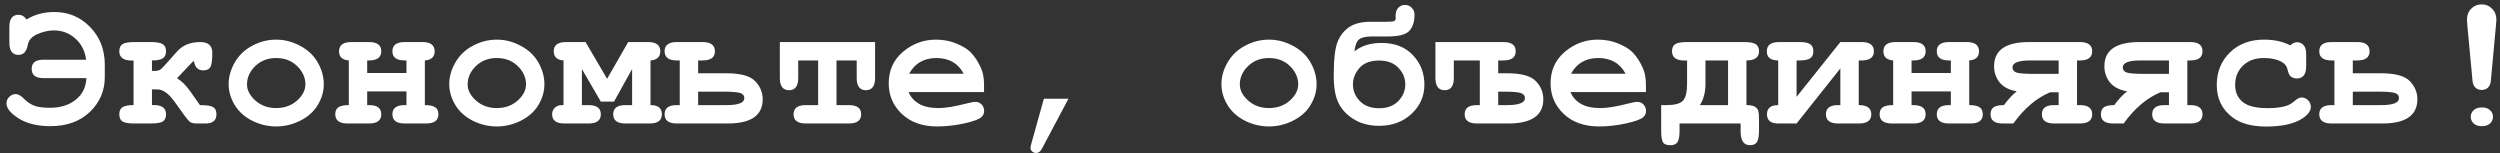 <?xml version="1.0" encoding="UTF-8"?> <svg xmlns="http://www.w3.org/2000/svg" width="245" height="15" viewBox="0 0 245 15" fill="none"><rect x="0" y="0" width="245" height="15" fill="#333333" stroke="none"/> <path d="M8.44 5.853H4.239C3.483 5.853 3.105 6.151 3.105 6.749C3.105 7.353 3.483 7.654 4.239 7.654H8.467C8.426 8.551 8.074 9.26 7.412 9.781C6.756 10.303 5.918 10.563 4.898 10.563C4.225 10.563 3.706 10.493 3.343 10.352C2.979 10.206 2.646 9.978 2.341 9.667C2.042 9.368 1.775 9.219 1.541 9.219C1.307 9.219 1.096 9.31 0.908 9.491C0.727 9.667 0.636 9.881 0.636 10.133C0.636 10.619 1.04 11.114 1.849 11.618C2.663 12.116 3.686 12.365 4.916 12.365C6.539 12.365 7.837 11.899 8.81 10.968C9.782 10.03 10.269 8.894 10.269 7.558V6.345C10.269 4.868 9.791 3.638 8.836 2.653C7.881 1.669 6.715 1.177 5.338 1.177C4.301 1.177 3.39 1.42 2.604 1.906C2.394 1.602 2.13 1.449 1.813 1.449C1.216 1.449 0.917 1.848 0.917 2.645V4.174C0.917 4.977 1.216 5.378 1.813 5.378C2.3 5.378 2.602 5.059 2.719 4.42C2.801 3.939 3.12 3.579 3.677 3.339C4.233 3.099 4.767 2.979 5.276 2.979C6.085 2.979 6.788 3.245 7.386 3.778C7.983 4.312 8.335 5.003 8.44 5.853ZM19.005 5.967C18.923 6.014 18.8 6.128 18.636 6.31L17.352 7.663C17.821 7.962 18.249 8.387 18.636 8.938L19.594 10.3C20.238 10.3 20.669 10.364 20.886 10.493C21.102 10.622 21.211 10.856 21.211 11.196C21.211 11.8 20.856 12.102 20.148 12.102H19.339C19.017 12.102 18.788 12.058 18.653 11.97C18.519 11.882 18.308 11.639 18.02 11.24L17.098 9.957C16.529 9.16 15.97 8.762 15.419 8.762H14.892V10.3C14.944 10.294 14.997 10.291 15.05 10.291C15.864 10.291 16.271 10.593 16.271 11.196C16.271 11.524 16.169 11.759 15.964 11.899C15.759 12.034 15.36 12.102 14.769 12.102H13.195C12.609 12.102 12.211 12.034 12 11.899C11.795 11.765 11.692 11.53 11.692 11.196C11.692 10.88 11.795 10.651 12 10.511C12.205 10.37 12.568 10.3 13.09 10.3V5.923C13.031 5.929 12.973 5.932 12.914 5.932C12.1 5.932 11.692 5.63 11.692 5.026C11.692 4.698 11.795 4.467 12 4.332C12.205 4.191 12.604 4.121 13.195 4.121H14.769C15.354 4.121 15.75 4.191 15.955 4.332C16.166 4.467 16.271 4.698 16.271 5.026C16.271 5.343 16.169 5.571 15.964 5.712C15.765 5.853 15.407 5.923 14.892 5.923V6.951H15.164C15.352 6.951 15.504 6.925 15.621 6.872C15.744 6.813 15.92 6.655 16.148 6.397L17.352 5.044C17.898 4.429 18.659 4.121 19.638 4.121C20.417 4.121 20.807 4.476 20.807 5.185C20.807 5.917 20.739 6.386 20.605 6.591C20.476 6.796 20.244 6.898 19.91 6.898C19.4 6.898 19.099 6.588 19.005 5.967ZM31.731 8.261C31.731 8.952 31.538 9.623 31.151 10.273C30.77 10.918 30.199 11.434 29.438 11.82C28.682 12.201 27.891 12.392 27.064 12.392C26.244 12.392 25.459 12.204 24.709 11.829C23.959 11.448 23.388 10.933 22.995 10.282C22.602 9.632 22.406 8.952 22.406 8.243C22.406 7.522 22.605 6.816 23.004 6.125C23.402 5.428 23.974 4.88 24.718 4.481C25.468 4.083 26.25 3.884 27.064 3.884C27.885 3.884 28.673 4.089 29.429 4.499C30.19 4.903 30.765 5.451 31.151 6.143C31.538 6.828 31.731 7.534 31.731 8.261ZM29.93 8.27C29.93 7.689 29.722 7.156 29.306 6.67C28.737 6.014 27.99 5.686 27.064 5.686C26.25 5.686 25.57 5.946 25.025 6.468C24.48 6.989 24.208 7.593 24.208 8.278C24.208 8.841 24.483 9.368 25.034 9.86C25.585 10.347 26.262 10.59 27.064 10.59C27.873 10.59 28.553 10.347 29.104 9.86C29.654 9.368 29.93 8.838 29.93 8.27ZM39.835 8.955H35.985V10.3H36.161C36.964 10.3 37.365 10.599 37.365 11.196C37.365 11.8 36.964 12.102 36.161 12.102H34.06C33.258 12.102 32.856 11.8 32.856 11.196C32.856 10.88 32.959 10.651 33.164 10.511C33.369 10.37 33.709 10.3 34.184 10.3V5.923C33.545 5.876 33.226 5.577 33.226 5.026C33.226 4.423 33.627 4.121 34.43 4.121H36.161C36.964 4.121 37.365 4.423 37.365 5.026C37.365 5.624 36.964 5.923 36.161 5.923H35.985V7.153H39.835V5.923H39.659C38.856 5.923 38.455 5.624 38.455 5.026C38.455 4.423 38.856 4.121 39.659 4.121H41.391C42.193 4.121 42.595 4.423 42.595 5.026C42.595 5.577 42.275 5.876 41.637 5.923V10.3C42.105 10.3 42.442 10.37 42.648 10.511C42.858 10.646 42.964 10.874 42.964 11.196C42.964 11.8 42.562 12.102 41.76 12.102H39.659C38.856 12.102 38.455 11.8 38.455 11.196C38.455 10.599 38.856 10.3 39.659 10.3H39.835V8.955ZM53.352 8.261C53.352 8.952 53.159 9.623 52.773 10.273C52.392 10.918 51.82 11.434 51.059 11.82C50.303 12.201 49.512 12.392 48.685 12.392C47.865 12.392 47.08 12.204 46.33 11.829C45.58 11.448 45.009 10.933 44.616 10.282C44.224 9.632 44.027 8.952 44.027 8.243C44.027 7.522 44.227 6.816 44.625 6.125C45.023 5.428 45.595 4.88 46.339 4.481C47.089 4.083 47.871 3.884 48.685 3.884C49.506 3.884 50.294 4.089 51.05 4.499C51.812 4.903 52.386 5.451 52.773 6.143C53.159 6.828 53.352 7.534 53.352 8.261ZM51.551 8.27C51.551 7.689 51.343 7.156 50.927 6.67C50.358 6.014 49.611 5.686 48.685 5.686C47.871 5.686 47.191 5.946 46.647 6.468C46.102 6.989 45.829 7.593 45.829 8.278C45.829 8.841 46.105 9.368 46.655 9.86C47.206 10.347 47.883 10.59 48.685 10.59C49.494 10.59 50.174 10.347 50.725 9.86C51.275 9.368 51.551 8.838 51.551 8.27ZM57.026 6.767V10.3H57.677C58.48 10.3 58.881 10.599 58.881 11.196C58.881 11.8 58.48 12.102 57.677 12.102H55.312C54.51 12.102 54.108 11.8 54.108 11.196C54.108 10.944 54.196 10.733 54.372 10.563C54.548 10.388 54.785 10.3 55.084 10.3H55.225V5.923C54.586 5.876 54.267 5.577 54.267 5.026C54.267 4.423 54.668 4.121 55.471 4.121H57.387L59.496 7.725L61.562 4.121H63.504C64.307 4.121 64.708 4.423 64.708 5.026C64.708 5.577 64.389 5.876 63.75 5.923V10.3C64.494 10.3 64.866 10.599 64.866 11.196C64.866 11.8 64.465 12.102 63.662 12.102H61.289C60.492 12.102 60.094 11.8 60.094 11.196C60.094 10.599 60.492 10.3 61.289 10.3H61.948V6.767L60.173 9.957H58.881L57.026 6.767ZM68.856 4.121C69.659 4.121 70.061 4.423 70.061 5.026C70.061 5.624 69.659 5.923 68.856 5.923H68.417V7.18H71.177C72.565 7.18 73.506 7.435 73.998 7.944C74.496 8.454 74.745 9.049 74.745 9.729C74.745 11.31 73.6 12.102 71.309 12.102H66.334C65.531 12.102 65.13 11.8 65.13 11.196C65.13 10.599 65.531 10.3 66.334 10.3H66.615V5.923H66.334C65.531 5.923 65.13 5.624 65.13 5.026C65.13 4.423 65.531 4.121 66.334 4.121H68.856ZM68.417 10.3H71.212C72.366 10.3 72.943 10.071 72.943 9.614C72.943 9.38 72.82 9.216 72.574 9.122C72.328 9.028 71.748 8.981 70.834 8.981H68.417V10.3ZM81.978 5.923V10.3H83.191C83.994 10.3 84.395 10.599 84.395 11.196C84.395 11.8 83.994 12.102 83.191 12.102H78.973C78.17 12.102 77.769 11.8 77.769 11.196C77.769 10.599 78.17 10.3 78.973 10.3H80.177V5.923H78.226V7.637C78.226 8.439 77.927 8.841 77.329 8.841C76.726 8.841 76.424 8.439 76.424 7.637V4.121H85.758V7.637C85.758 8.439 85.456 8.841 84.853 8.841C84.255 8.841 83.956 8.439 83.956 7.637V5.923H81.978ZM96.436 9.025H89.045C89.232 9.494 89.564 9.872 90.038 10.159C90.519 10.446 91.166 10.59 91.981 10.59C92.648 10.59 93.536 10.446 94.644 10.159C95.101 10.042 95.417 9.983 95.593 9.983C95.833 9.983 96.035 10.068 96.199 10.238C96.363 10.408 96.445 10.622 96.445 10.88C96.445 11.114 96.357 11.313 96.182 11.477C95.947 11.694 95.376 11.902 94.468 12.102C93.56 12.295 92.686 12.392 91.849 12.392C90.407 12.392 89.253 11.984 88.386 11.17C87.524 10.355 87.094 9.354 87.094 8.164C87.094 6.898 87.56 5.87 88.491 5.079C89.429 4.282 90.507 3.884 91.726 3.884C92.458 3.884 93.129 4.013 93.738 4.271C94.353 4.528 94.811 4.807 95.109 5.105C95.531 5.539 95.88 6.075 96.155 6.714C96.343 7.159 96.436 7.675 96.436 8.261V9.025ZM94.441 7.224C94.166 6.708 93.806 6.324 93.36 6.072C92.915 5.814 92.385 5.686 91.769 5.686C91.16 5.686 90.633 5.814 90.188 6.072C89.742 6.324 89.379 6.708 89.098 7.224H94.441ZM102.299 9.676H104.707L102.114 14.562C101.962 14.85 101.771 14.993 101.543 14.993C101.391 14.993 101.259 14.943 101.147 14.844C101.042 14.744 100.989 14.633 100.989 14.51C100.989 14.422 101.01 14.302 101.051 14.149L102.299 9.676ZM129.026 8.261C129.026 8.952 128.833 9.623 128.446 10.273C128.065 10.918 127.494 11.434 126.732 11.82C125.977 12.201 125.186 12.392 124.359 12.392C123.539 12.392 122.754 12.204 122.004 11.829C121.254 11.448 120.683 10.933 120.29 10.282C119.897 9.632 119.701 8.952 119.701 8.243C119.701 7.522 119.9 6.816 120.299 6.125C120.697 5.428 121.269 4.88 122.013 4.481C122.763 4.083 123.545 3.884 124.359 3.884C125.18 3.884 125.968 4.089 126.724 4.499C127.485 4.903 128.06 5.451 128.446 6.143C128.833 6.828 129.026 7.534 129.026 8.261ZM127.225 8.27C127.225 7.689 127.017 7.156 126.601 6.67C126.032 6.014 125.285 5.686 124.359 5.686C123.545 5.686 122.865 5.946 122.32 6.468C121.775 6.989 121.503 7.593 121.503 8.278C121.503 8.841 121.778 9.368 122.329 9.86C122.88 10.347 123.557 10.59 124.359 10.59C125.168 10.59 125.848 10.347 126.398 9.86C126.949 9.368 127.225 8.838 127.225 8.27ZM132.735 5.035C133.415 4.484 134.306 4.209 135.407 4.209C136.685 4.209 137.701 4.604 138.457 5.396C139.213 6.187 139.591 7.153 139.591 8.296C139.591 9.421 139.169 10.376 138.325 11.161C137.487 11.94 136.433 12.33 135.161 12.33C134.218 12.33 133.403 12.125 132.718 11.715C132.032 11.305 131.525 10.78 131.197 10.142C130.869 9.497 130.705 8.598 130.705 7.443C130.705 5.814 130.834 4.692 131.092 4.077C131.35 3.462 131.73 2.984 132.234 2.645C132.744 2.305 133.438 2.135 134.317 2.135H135.873C136.242 2.135 136.485 2.114 136.603 2.073C136.72 2.032 136.778 1.927 136.778 1.757L136.77 1.546C136.77 1.212 136.857 0.951 137.033 0.764C137.209 0.576 137.432 0.482 137.701 0.482C137.947 0.482 138.161 0.573 138.343 0.755C138.53 0.931 138.624 1.165 138.624 1.458C138.624 2.108 138.46 2.624 138.132 3.005C137.804 3.386 137.08 3.576 135.961 3.576H134.396C133.816 3.576 133.409 3.676 133.175 3.875C132.946 4.068 132.8 4.455 132.735 5.035ZM132.586 8.278C132.586 8.894 132.812 9.436 133.263 9.904C133.72 10.373 134.35 10.607 135.152 10.607C135.955 10.607 136.582 10.373 137.033 9.904C137.49 9.436 137.719 8.891 137.719 8.27C137.719 7.648 137.49 7.104 137.033 6.635C136.582 6.166 135.955 5.932 135.152 5.932C134.291 5.932 133.646 6.178 133.219 6.67C132.797 7.162 132.586 7.698 132.586 8.278ZM145.022 5.923H142.474V7.637C142.474 8.439 142.175 8.841 141.577 8.841C140.974 8.841 140.672 8.439 140.672 7.637V4.121H147.334C148.137 4.121 148.538 4.423 148.538 5.026C148.538 5.624 148.137 5.923 147.334 5.923H146.824V7.18H147.677C149.071 7.18 150.015 7.435 150.507 7.944C150.999 8.448 151.245 9.043 151.245 9.729C151.245 11.31 150.097 12.102 147.8 12.102H144.741C143.938 12.102 143.537 11.8 143.537 11.196C143.537 10.599 143.938 10.3 144.741 10.3H145.022V5.923ZM146.824 10.3H147.703C148.863 10.3 149.443 10.071 149.443 9.614C149.443 9.386 149.32 9.225 149.074 9.131C148.828 9.031 148.248 8.981 147.334 8.981H146.824V10.3ZM161.3 9.025H153.908C154.096 9.494 154.427 9.872 154.901 10.159C155.382 10.446 156.029 10.59 156.844 10.59C157.512 10.59 158.399 10.446 159.507 10.159C159.964 10.042 160.28 9.983 160.456 9.983C160.696 9.983 160.898 10.068 161.062 10.238C161.227 10.408 161.309 10.622 161.309 10.88C161.309 11.114 161.221 11.313 161.045 11.477C160.811 11.694 160.239 11.902 159.331 12.102C158.423 12.295 157.55 12.392 156.712 12.392C155.271 12.392 154.116 11.984 153.249 11.17C152.388 10.355 151.957 9.354 151.957 8.164C151.957 6.898 152.423 5.87 153.354 5.079C154.292 4.282 155.37 3.884 156.589 3.884C157.321 3.884 157.992 4.013 158.602 4.271C159.217 4.528 159.674 4.807 159.973 5.105C160.395 5.539 160.743 6.075 161.019 6.714C161.206 7.159 161.3 7.675 161.3 8.261V9.025ZM159.305 7.224C159.029 6.708 158.669 6.324 158.224 6.072C157.778 5.814 157.248 5.686 156.633 5.686C156.023 5.686 155.496 5.814 155.051 6.072C154.605 6.324 154.242 6.708 153.961 7.224H159.305ZM170.581 12.102H164.596V12.822C164.596 13.361 164.528 13.73 164.394 13.93C164.265 14.129 164.033 14.229 163.699 14.229C163.307 14.229 163.058 14.123 162.952 13.912C162.847 13.707 162.794 13.323 162.794 12.761V10.3H163.321C164.106 10.3 164.637 10.162 164.912 9.887C165.193 9.611 165.334 9.043 165.334 8.182V5.923C165.258 5.929 165.179 5.932 165.097 5.932C164.271 5.932 163.857 5.63 163.857 5.026C163.857 4.698 163.96 4.467 164.165 4.332C164.37 4.191 164.769 4.121 165.36 4.121H170.88C171.466 4.121 171.861 4.191 172.066 4.332C172.277 4.467 172.383 4.698 172.383 5.026C172.383 5.624 171.973 5.923 171.152 5.923V10.3C171.562 10.3 171.847 10.358 172.005 10.476C172.169 10.587 172.271 10.719 172.312 10.871C172.359 11.018 172.383 11.328 172.383 11.803V12.761C172.383 13.329 172.315 13.716 172.181 13.921C172.052 14.126 171.823 14.229 171.495 14.229C170.886 14.229 170.581 13.777 170.581 12.875V12.102ZM167.136 5.923V8.182C167.136 9.043 166.954 9.749 166.591 10.3H169.351V5.923H167.136ZM174.264 10.3V5.923C173.52 5.923 173.147 5.624 173.147 5.026C173.147 4.423 173.549 4.121 174.352 4.121H176.399C176.856 4.121 177.188 4.191 177.393 4.332C177.604 4.473 177.709 4.704 177.709 5.026C177.709 5.343 177.606 5.571 177.401 5.712C177.196 5.853 176.862 5.923 176.399 5.923H176.065V9.491L180.354 4.121H182.438C183.24 4.121 183.642 4.423 183.642 5.026C183.642 5.624 183.24 5.923 182.438 5.923H182.156V10.3C182.977 10.3 183.387 10.599 183.387 11.196C183.387 11.8 182.985 12.102 182.183 12.102H180.135C179.338 12.102 178.939 11.8 178.939 11.196C178.939 10.599 179.338 10.3 180.135 10.3H180.354V6.705L176.065 12.102H174.264C173.531 12.102 173.165 11.8 173.165 11.196C173.165 10.599 173.531 10.3 174.264 10.3ZM191.183 8.955H187.333V10.3H187.509C188.312 10.3 188.713 10.599 188.713 11.196C188.713 11.8 188.312 12.102 187.509 12.102H185.408C184.605 12.102 184.204 11.8 184.204 11.196C184.204 10.88 184.307 10.651 184.512 10.511C184.717 10.37 185.057 10.3 185.531 10.3V5.923C184.893 5.876 184.573 5.577 184.573 5.026C184.573 4.423 184.975 4.121 185.777 4.121H187.509C188.312 4.121 188.713 4.423 188.713 5.026C188.713 5.624 188.312 5.923 187.509 5.923H187.333V7.153H191.183V5.923H191.007C190.204 5.923 189.803 5.624 189.803 5.026C189.803 4.423 190.204 4.121 191.007 4.121H192.738C193.541 4.121 193.942 4.423 193.942 5.026C193.942 5.577 193.623 5.876 192.984 5.923V10.3C193.453 10.3 193.79 10.37 193.995 10.511C194.206 10.646 194.312 10.874 194.312 11.196C194.312 11.8 193.91 12.102 193.107 12.102H191.007C190.204 12.102 189.803 11.8 189.803 11.196C189.803 10.599 190.204 10.3 191.007 10.3H191.183V8.955ZM201.308 12.102C200.505 12.102 200.104 11.8 200.104 11.196C200.104 10.599 200.505 10.3 201.308 10.3H201.747V9.043H200.912C199.57 9.605 198.369 10.625 197.309 12.102H196.28C195.478 12.102 195.076 11.803 195.076 11.205C195.076 10.883 195.176 10.651 195.375 10.511C195.574 10.37 195.911 10.3 196.386 10.3C196.825 9.708 197.244 9.26 197.643 8.955C196.869 8.809 196.304 8.51 195.946 8.059C195.595 7.602 195.419 7.08 195.419 6.494C195.419 4.912 196.564 4.121 198.855 4.121H203.83C204.633 4.121 205.034 4.423 205.034 5.026C205.034 5.624 204.633 5.923 203.83 5.923H203.549V10.3H203.83C204.633 10.3 205.034 10.599 205.034 11.196C205.034 11.8 204.633 12.102 203.83 12.102H201.308ZM201.747 5.923H198.961C197.801 5.923 197.221 6.151 197.221 6.608C197.221 6.837 197.344 7.001 197.59 7.101C197.836 7.194 198.419 7.241 199.339 7.241H201.747V5.923ZM212.118 12.102C211.315 12.102 210.914 11.8 210.914 11.196C210.914 10.599 211.315 10.3 212.118 10.3H212.558V9.043H211.723C210.381 9.605 209.18 10.625 208.119 12.102H207.091C206.288 12.102 205.887 11.803 205.887 11.205C205.887 10.883 205.986 10.651 206.186 10.511C206.385 10.37 206.722 10.3 207.196 10.3C207.636 9.708 208.055 9.26 208.453 8.955C207.68 8.809 207.114 8.51 206.757 8.059C206.405 7.602 206.229 7.08 206.229 6.494C206.229 4.912 207.375 4.121 209.666 4.121H214.641C215.443 4.121 215.845 4.423 215.845 5.026C215.845 5.624 215.443 5.923 214.641 5.923H214.359V10.3H214.641C215.443 10.3 215.845 10.599 215.845 11.196C215.845 11.8 215.443 12.102 214.641 12.102H212.118ZM212.558 5.923H209.771C208.611 5.923 208.031 6.151 208.031 6.608C208.031 6.837 208.154 7.001 208.4 7.101C208.646 7.194 209.229 7.241 210.149 7.241H212.558V5.923ZM224.449 4.446C224.666 4.241 224.889 4.139 225.117 4.139C225.375 4.139 225.586 4.232 225.75 4.42C225.92 4.602 226.005 4.906 226.005 5.334V6.494C226.005 6.928 225.92 7.235 225.75 7.417C225.586 7.599 225.369 7.689 225.1 7.689C224.854 7.689 224.646 7.619 224.476 7.479C224.353 7.373 224.256 7.159 224.186 6.837C224.115 6.509 223.945 6.266 223.676 6.107C223.201 5.826 222.595 5.686 221.856 5.686C221.007 5.686 220.324 5.935 219.809 6.433C219.299 6.931 219.044 7.561 219.044 8.322C219.044 9.025 219.29 9.582 219.782 9.992C220.274 10.396 221.092 10.599 222.234 10.599C222.984 10.599 223.597 10.523 224.071 10.37C224.353 10.276 224.619 10.118 224.871 9.896C225.123 9.667 225.352 9.553 225.557 9.553C225.803 9.553 226.014 9.644 226.189 9.825C226.371 10.007 226.462 10.221 226.462 10.467C226.462 10.865 226.189 11.243 225.645 11.601C224.836 12.134 223.652 12.4 222.094 12.4C220.693 12.4 219.604 12.11 218.824 11.53C217.77 10.751 217.242 9.685 217.242 8.331C217.242 7.048 217.67 5.987 218.525 5.149C219.381 4.306 220.497 3.884 221.874 3.884C222.372 3.884 222.835 3.931 223.263 4.024C223.69 4.118 224.086 4.259 224.449 4.446ZM231.015 4.121C231.817 4.121 232.219 4.423 232.219 5.026C232.219 5.624 231.817 5.923 231.015 5.923H230.575V7.18H233.335C234.724 7.18 235.664 7.435 236.156 7.944C236.654 8.454 236.903 9.049 236.903 9.729C236.903 11.31 235.758 12.102 233.467 12.102H228.492C227.689 12.102 227.288 11.8 227.288 11.196C227.288 10.599 227.689 10.3 228.492 10.3H228.773V5.923H228.492C227.689 5.923 227.288 5.624 227.288 5.026C227.288 4.423 227.689 4.121 228.492 4.121H231.015ZM230.575 10.3H233.37C234.524 10.3 235.102 10.071 235.102 9.614C235.102 9.38 234.979 9.216 234.732 9.122C234.486 9.028 233.906 8.981 232.992 8.981H230.575V10.3ZM244.603 2.495L244.102 7.927C244.078 8.208 243.984 8.428 243.82 8.586C243.656 8.738 243.451 8.814 243.205 8.814C242.959 8.814 242.754 8.738 242.59 8.586C242.426 8.428 242.332 8.208 242.309 7.927L241.799 2.495C241.775 2.22 241.764 2.038 241.764 1.95C241.764 1.493 241.901 1.127 242.177 0.852C242.452 0.57 242.795 0.43 243.205 0.43C243.609 0.43 243.949 0.57 244.225 0.852C244.506 1.133 244.646 1.487 244.646 1.915C244.646 2.003 244.632 2.196 244.603 2.495ZM244.312 11.442C244.312 11.7 244.216 11.92 244.022 12.102C243.829 12.277 243.562 12.365 243.223 12.365C242.883 12.365 242.616 12.277 242.423 12.102C242.229 11.92 242.133 11.7 242.133 11.442C242.133 11.19 242.227 10.977 242.414 10.801C242.607 10.619 242.877 10.528 243.223 10.528C243.568 10.528 243.835 10.616 244.022 10.792C244.216 10.968 244.312 11.185 244.312 11.442Z" fill="white"></path> </svg> 